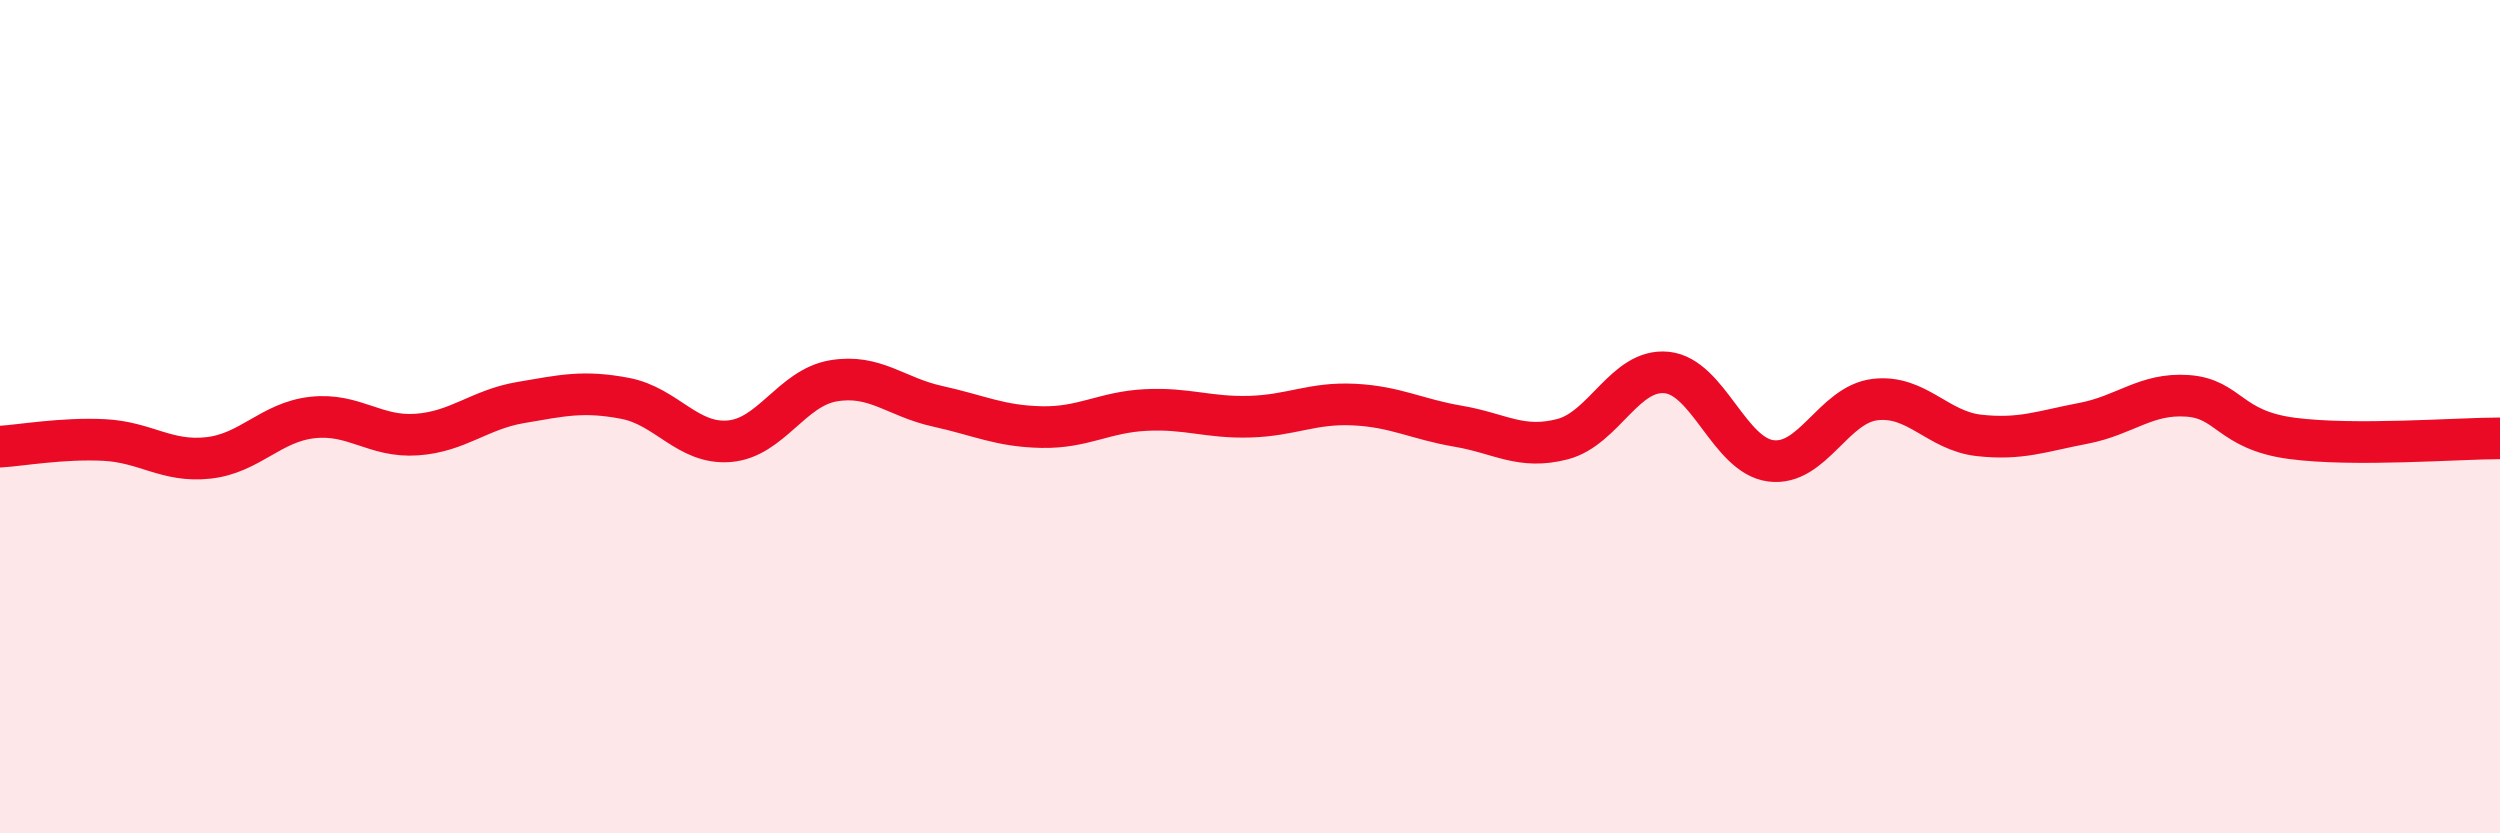 
    <svg width="60" height="20" viewBox="0 0 60 20" xmlns="http://www.w3.org/2000/svg">
      <path
        d="M 0,10.72 C 0.5,10.69 1.5,10.51 2.5,10.56 C 3.5,10.61 4,11.1 5,10.99 C 6,10.88 6.5,10.13 7.5,10.02 C 8.5,9.91 9,10.5 10,10.43 C 11,10.36 11.5,9.83 12.5,9.66 C 13.5,9.49 14,9.37 15,9.56 C 16,9.75 16.5,10.67 17.5,10.59 C 18.5,10.51 19,9.31 20,9.14 C 21,8.97 21.5,9.53 22.5,9.75 C 23.5,9.97 24,10.23 25,10.25 C 26,10.27 26.5,9.89 27.5,9.84 C 28.5,9.79 29,10.03 30,10 C 31,9.97 31.5,9.66 32.5,9.71 C 33.5,9.76 34,10.06 35,10.23 C 36,10.4 36.5,10.8 37.5,10.54 C 38.5,10.28 39,8.84 40,8.94 C 41,9.04 41.5,10.93 42.5,11.06 C 43.5,11.19 44,9.71 45,9.59 C 46,9.47 46.5,10.34 47.5,10.45 C 48.5,10.56 49,10.35 50,10.16 C 51,9.97 51.5,9.43 52.5,9.5 C 53.5,9.57 53.5,10.32 55,10.52 C 56.5,10.72 59,10.52 60,10.52L60 20L0 20Z"
        fill="#EB0A25"
        opacity="0.1"
        stroke-linecap="round"
        stroke-linejoin="round"
      />
      <path
        d="M 0,10.72 C 0.5,10.69 1.5,10.51 2.5,10.56 C 3.5,10.61 4,11.1 5,10.99 C 6,10.88 6.5,10.13 7.5,10.02 C 8.5,9.91 9,10.5 10,10.43 C 11,10.36 11.5,9.83 12.5,9.66 C 13.5,9.49 14,9.37 15,9.56 C 16,9.75 16.5,10.67 17.5,10.59 C 18.5,10.51 19,9.31 20,9.14 C 21,8.97 21.5,9.53 22.5,9.75 C 23.5,9.97 24,10.23 25,10.25 C 26,10.27 26.5,9.89 27.5,9.84 C 28.5,9.79 29,10.03 30,10 C 31,9.97 31.5,9.66 32.5,9.71 C 33.5,9.76 34,10.06 35,10.23 C 36,10.4 36.5,10.8 37.5,10.54 C 38.5,10.28 39,8.84 40,8.94 C 41,9.04 41.5,10.93 42.5,11.06 C 43.5,11.19 44,9.71 45,9.59 C 46,9.47 46.5,10.34 47.5,10.45 C 48.5,10.56 49,10.35 50,10.16 C 51,9.97 51.5,9.43 52.5,9.5 C 53.5,9.57 53.5,10.32 55,10.52 C 56.5,10.72 59,10.52 60,10.52"
        stroke="#EB0A25"
        stroke-width="1"
        fill="none"
        stroke-linecap="round"
        stroke-linejoin="round"
      />
    </svg>
  